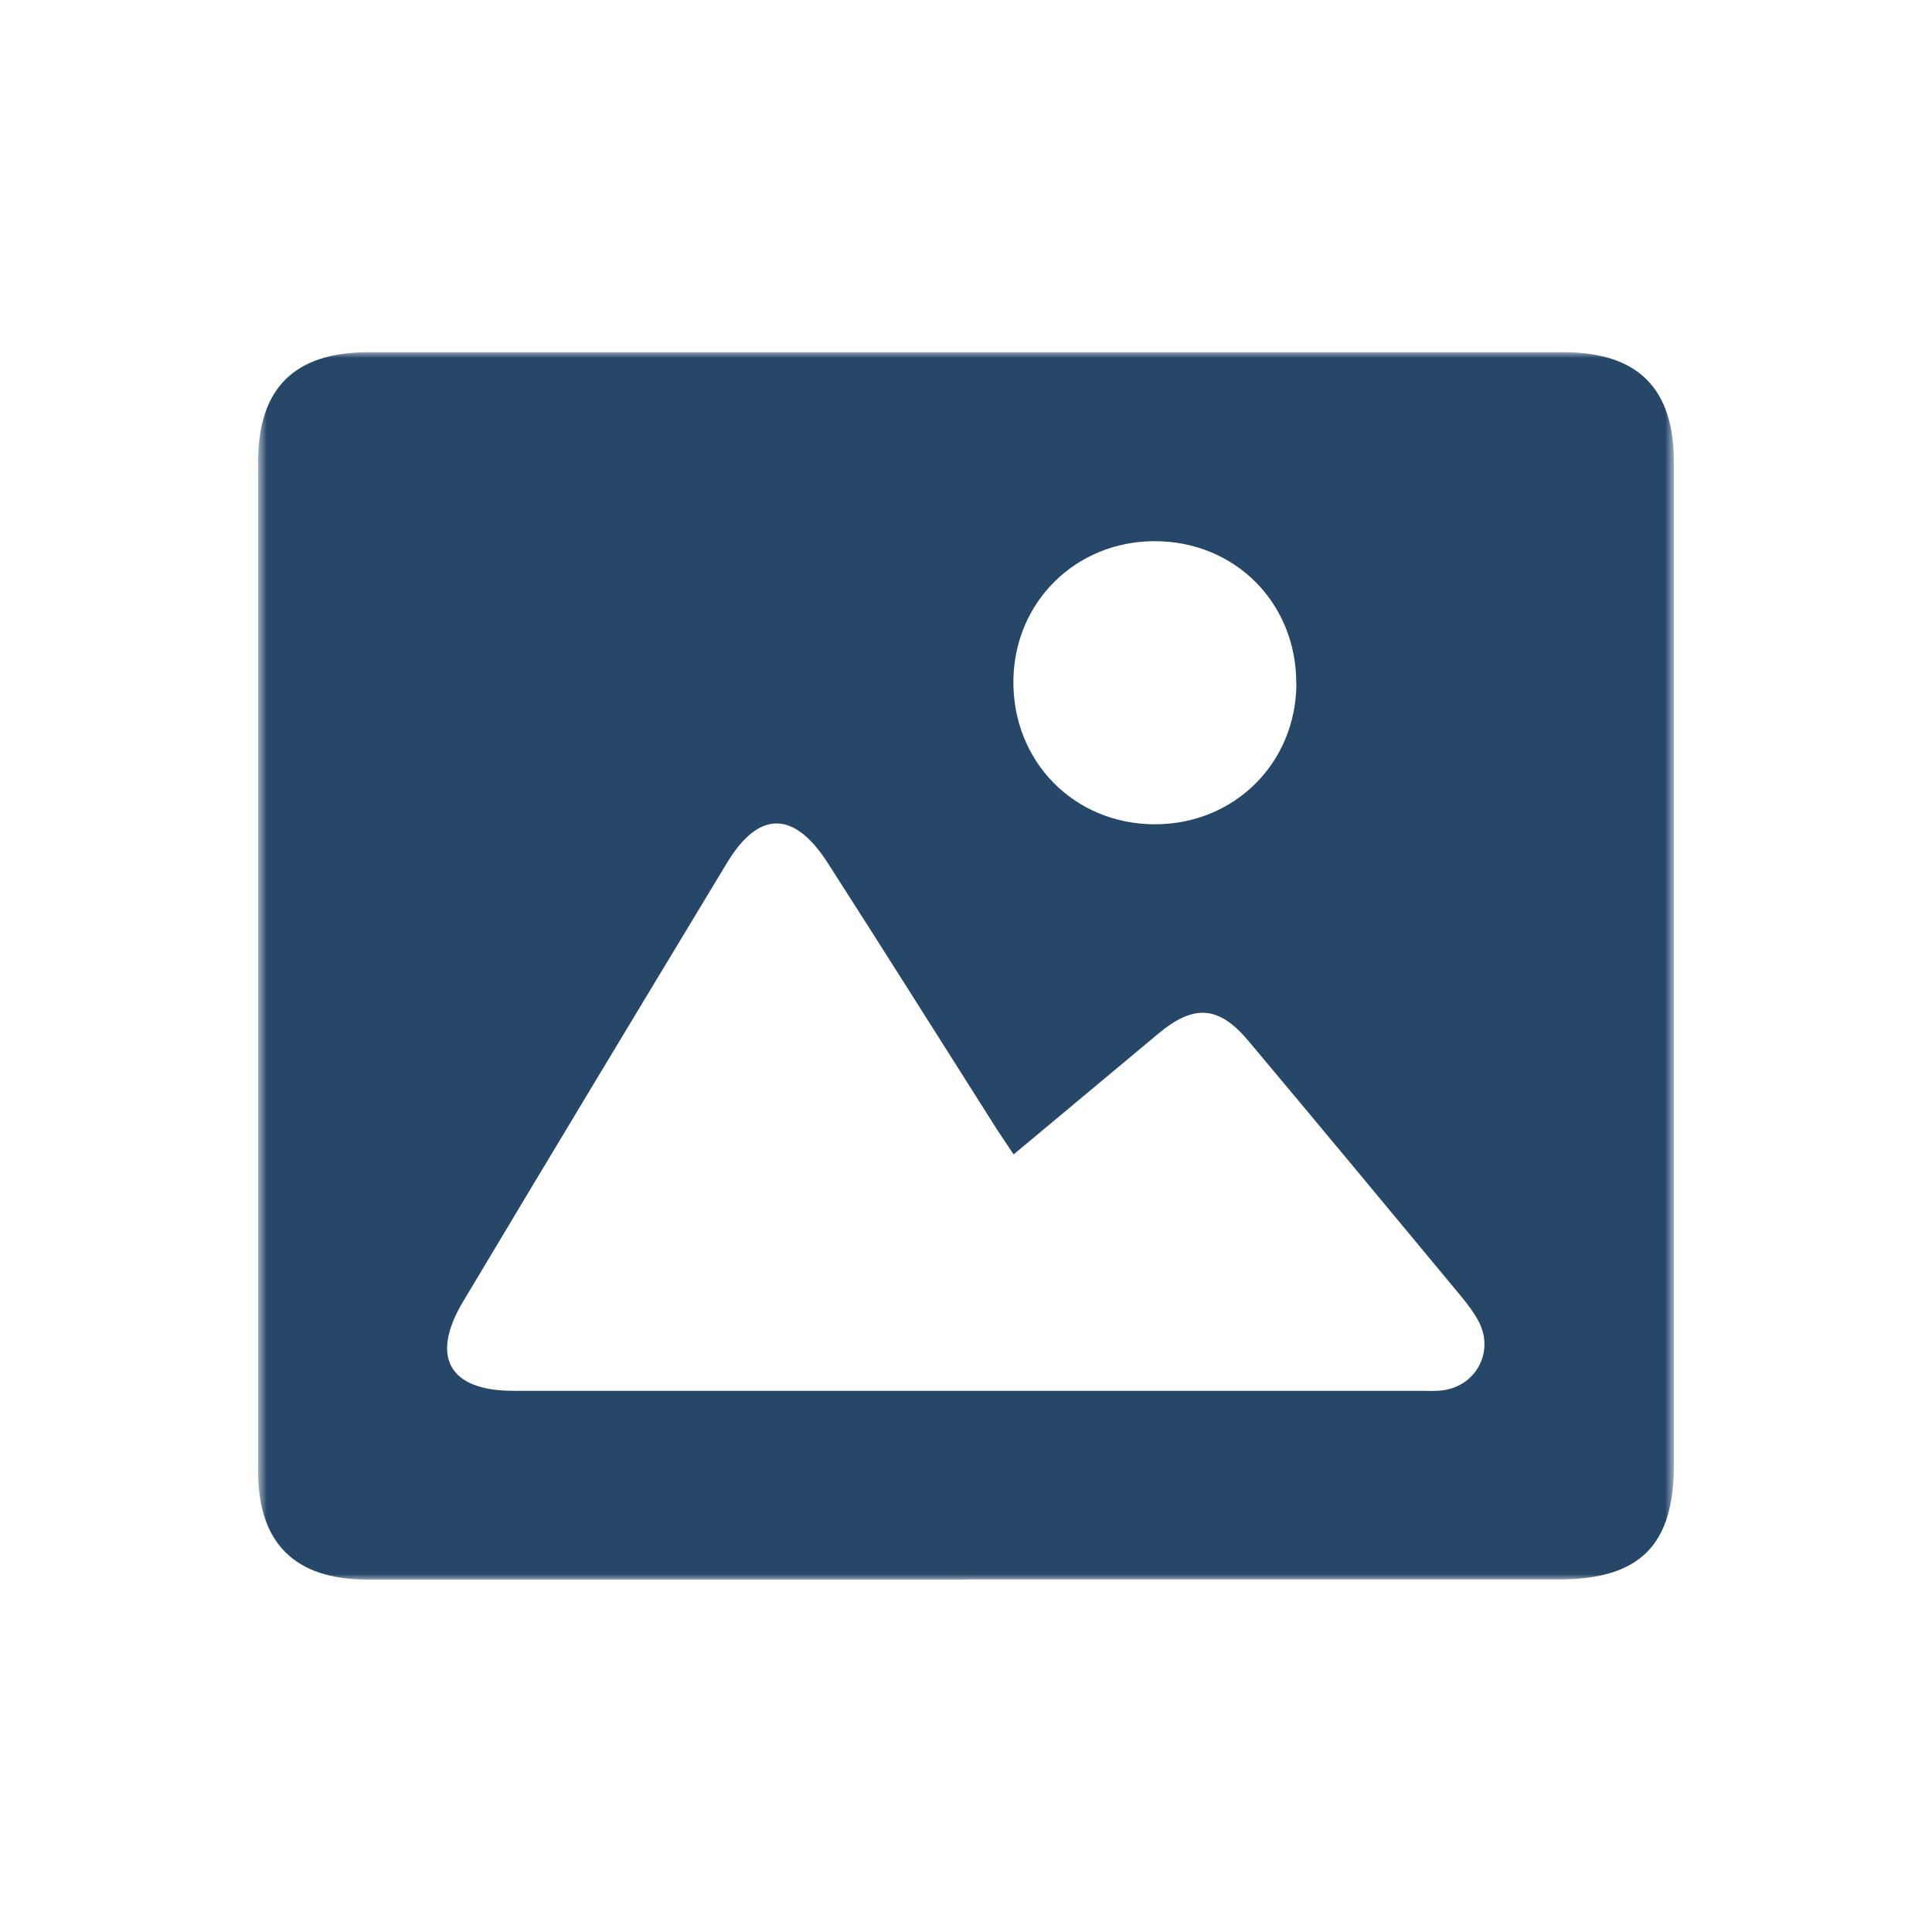 <svg xmlns="http://www.w3.org/2000/svg" fill="none" viewBox="0 0 170 170" height="170" width="170">
<g clip-path="url(#clip0_21_4075)">
<mask height="108" width="126" y="31" x="22" maskUnits="userSpaceOnUse" style="mask-type:luminance" id="mask0_21_4075">
<path fill="white" d="M147.28 31H22.71V139H147.28V31Z"></path>
</mask>
<g mask="url(#mask0_21_4075)">
<path fill="#264768" d="M85 138.99H32.32C25.94 138.99 22.71 135.78 22.71 129.45C22.71 99.85 22.71 70.26 22.71 40.67C22.71 34.16 25.89 30.99 32.45 30.99H137.55C144.11 30.99 147.29 34.15 147.29 40.66V128.91C147.29 135.98 144.28 138.97 137.17 138.98H85.01L85 138.99ZM89.19 101.58C88.54 100.59 88.09 99.96 87.68 99.31C82.73 91.51 77.81 83.68 72.82 75.91C69.85 71.3 66.76 71.31 63.98 75.91C56.21 88.77 48.45 101.64 40.74 114.54C37.83 119.42 39.54 122.38 45.15 122.38H125C125.69 122.38 126.39 122.43 127.07 122.32C129.98 121.86 131.5 118.82 130.08 116.22C129.63 115.39 129.04 114.63 128.43 113.9C122.25 106.45 116.07 99 109.85 91.59C107.23 88.47 105.04 88.34 101.89 90.98C97.73 94.46 93.56 97.93 89.19 101.58ZM114.06 60.1C114.06 53.03 108.65 47.61 101.58 47.62C94.64 47.63 89.23 52.99 89.17 59.91C89.11 66.99 94.48 72.48 101.53 72.53C108.58 72.58 114.07 67.15 114.07 60.1H114.06Z"></path>
</g>
</g>
<defs>
<clipPath id="clip0_21_4075">
<rect fill="white" height="170" width="170"></rect>
</clipPath>
</defs>
</svg>
